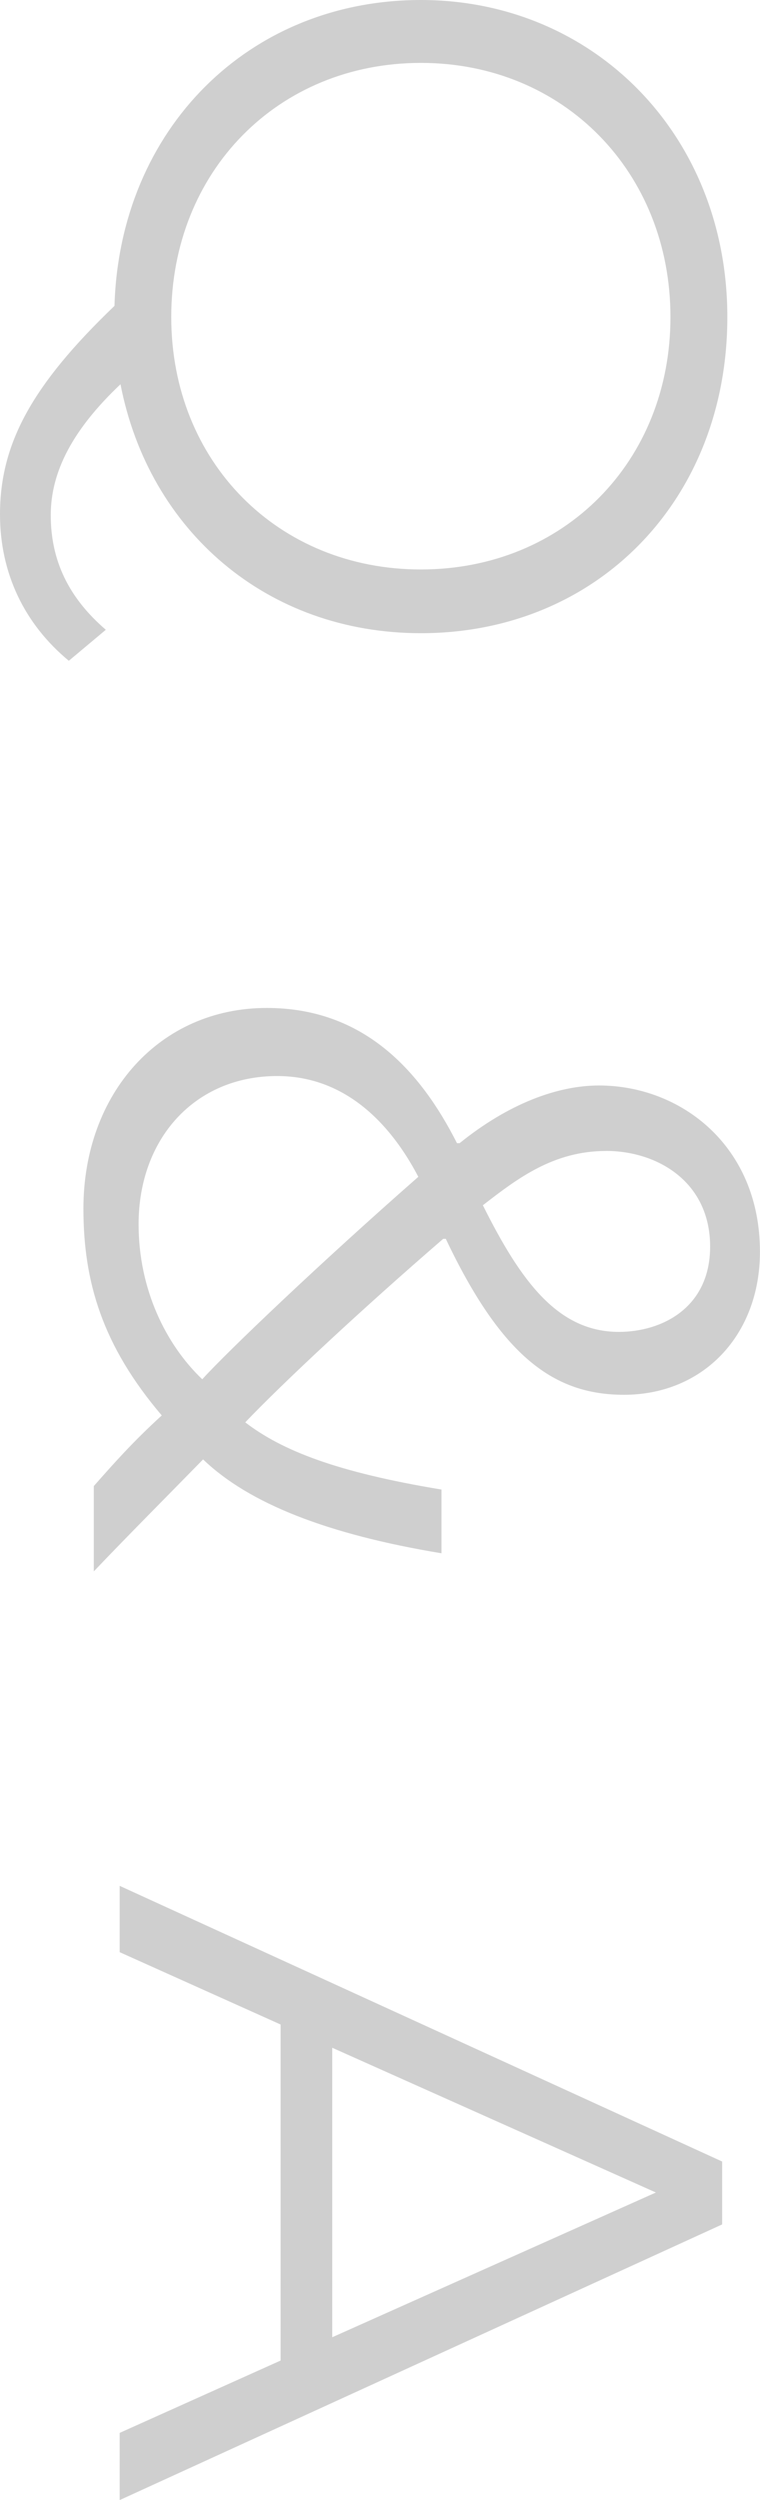 <?xml version="1.0" encoding="UTF-8"?>
<svg id="_レイヤー_2" data-name="レイヤー 2" xmlns="http://www.w3.org/2000/svg" width="137.75" height="452.71" viewBox="0 0 137.75 452.71">
  <defs>
    <style>
      .cls-1 {
        fill: #cfcfcf;
      }
    </style>
  </defs>
  <g id="_レイヤー_13" data-name="レイヤー 13">
    <g>
      <path class="cls-1" d="M12.48,119.66c-8.11-6.71-12.48-15.91-12.48-26.52,0-12.79,5.77-23.4,20.75-37.75C21.68,23.4,45.09,0,76.29,0s55.54,24.34,55.54,57.41-23.56,57.25-55.54,57.25c-27.93,0-49.3-18.56-54.45-45.08-8.74,8.27-12.64,15.91-12.64,23.71,0,8.27,3.28,14.98,9.98,20.75l-6.71,5.62ZM31.04,57.41c0,26.21,19.34,45.71,45.24,45.71s45.24-19.5,45.24-45.71S102.18,11.39,76.29,11.39,31.04,31.04,31.04,57.41Z"/>
      <path class="cls-1" d="M17,269.1c3.59-4.06,7.02-7.96,12.32-12.79-10.76-12.64-14.2-24.18-14.2-37.44,0-20.91,13.88-36.35,33.23-36.35,17.47,0,27.77,11.23,34.48,24.49h.47c8.89-7.18,17.78-10.45,25.27-10.45,14.82,0,29.17,10.92,29.17,30.11,0,15.13-10.3,25.9-24.65,25.9-12.64,0-22.15-6.87-32.29-28.24h-.47c-14.82,12.79-29.02,26.05-35.88,33.23,6.71,5.15,16.69,9.05,35.57,12.17v11.54c-20.75-3.43-34.95-9.05-43.21-17-6.71,6.86-13.57,13.73-19.81,20.28v-15.44ZM36.66,249.76c4.52-4.99,21.37-21.06,39.16-36.66-3.59-6.86-11.39-18.25-25.58-18.25-14.98,0-25.12,11.39-25.12,26.83,0,11.86,4.99,21.84,11.54,28.08ZM109.83,208.42c-9.52,0-16.07,4.99-22.31,9.83,6.86,13.73,13.57,22.93,24.65,22.93,7.8,0,16.54-4.37,16.54-15.45,0-11.7-9.52-17.32-18.88-17.32Z"/>
      <path class="cls-1" d="M50.86,427.44v-60.84l-29.17-13.1v-12.01l109.2,49.92v11.39l-109.2,49.92v-12.17l29.17-13.1ZM60.22,423.23l58.66-26.21-58.66-26.21v52.42Z"/>
    </g>
  </g>
</svg>